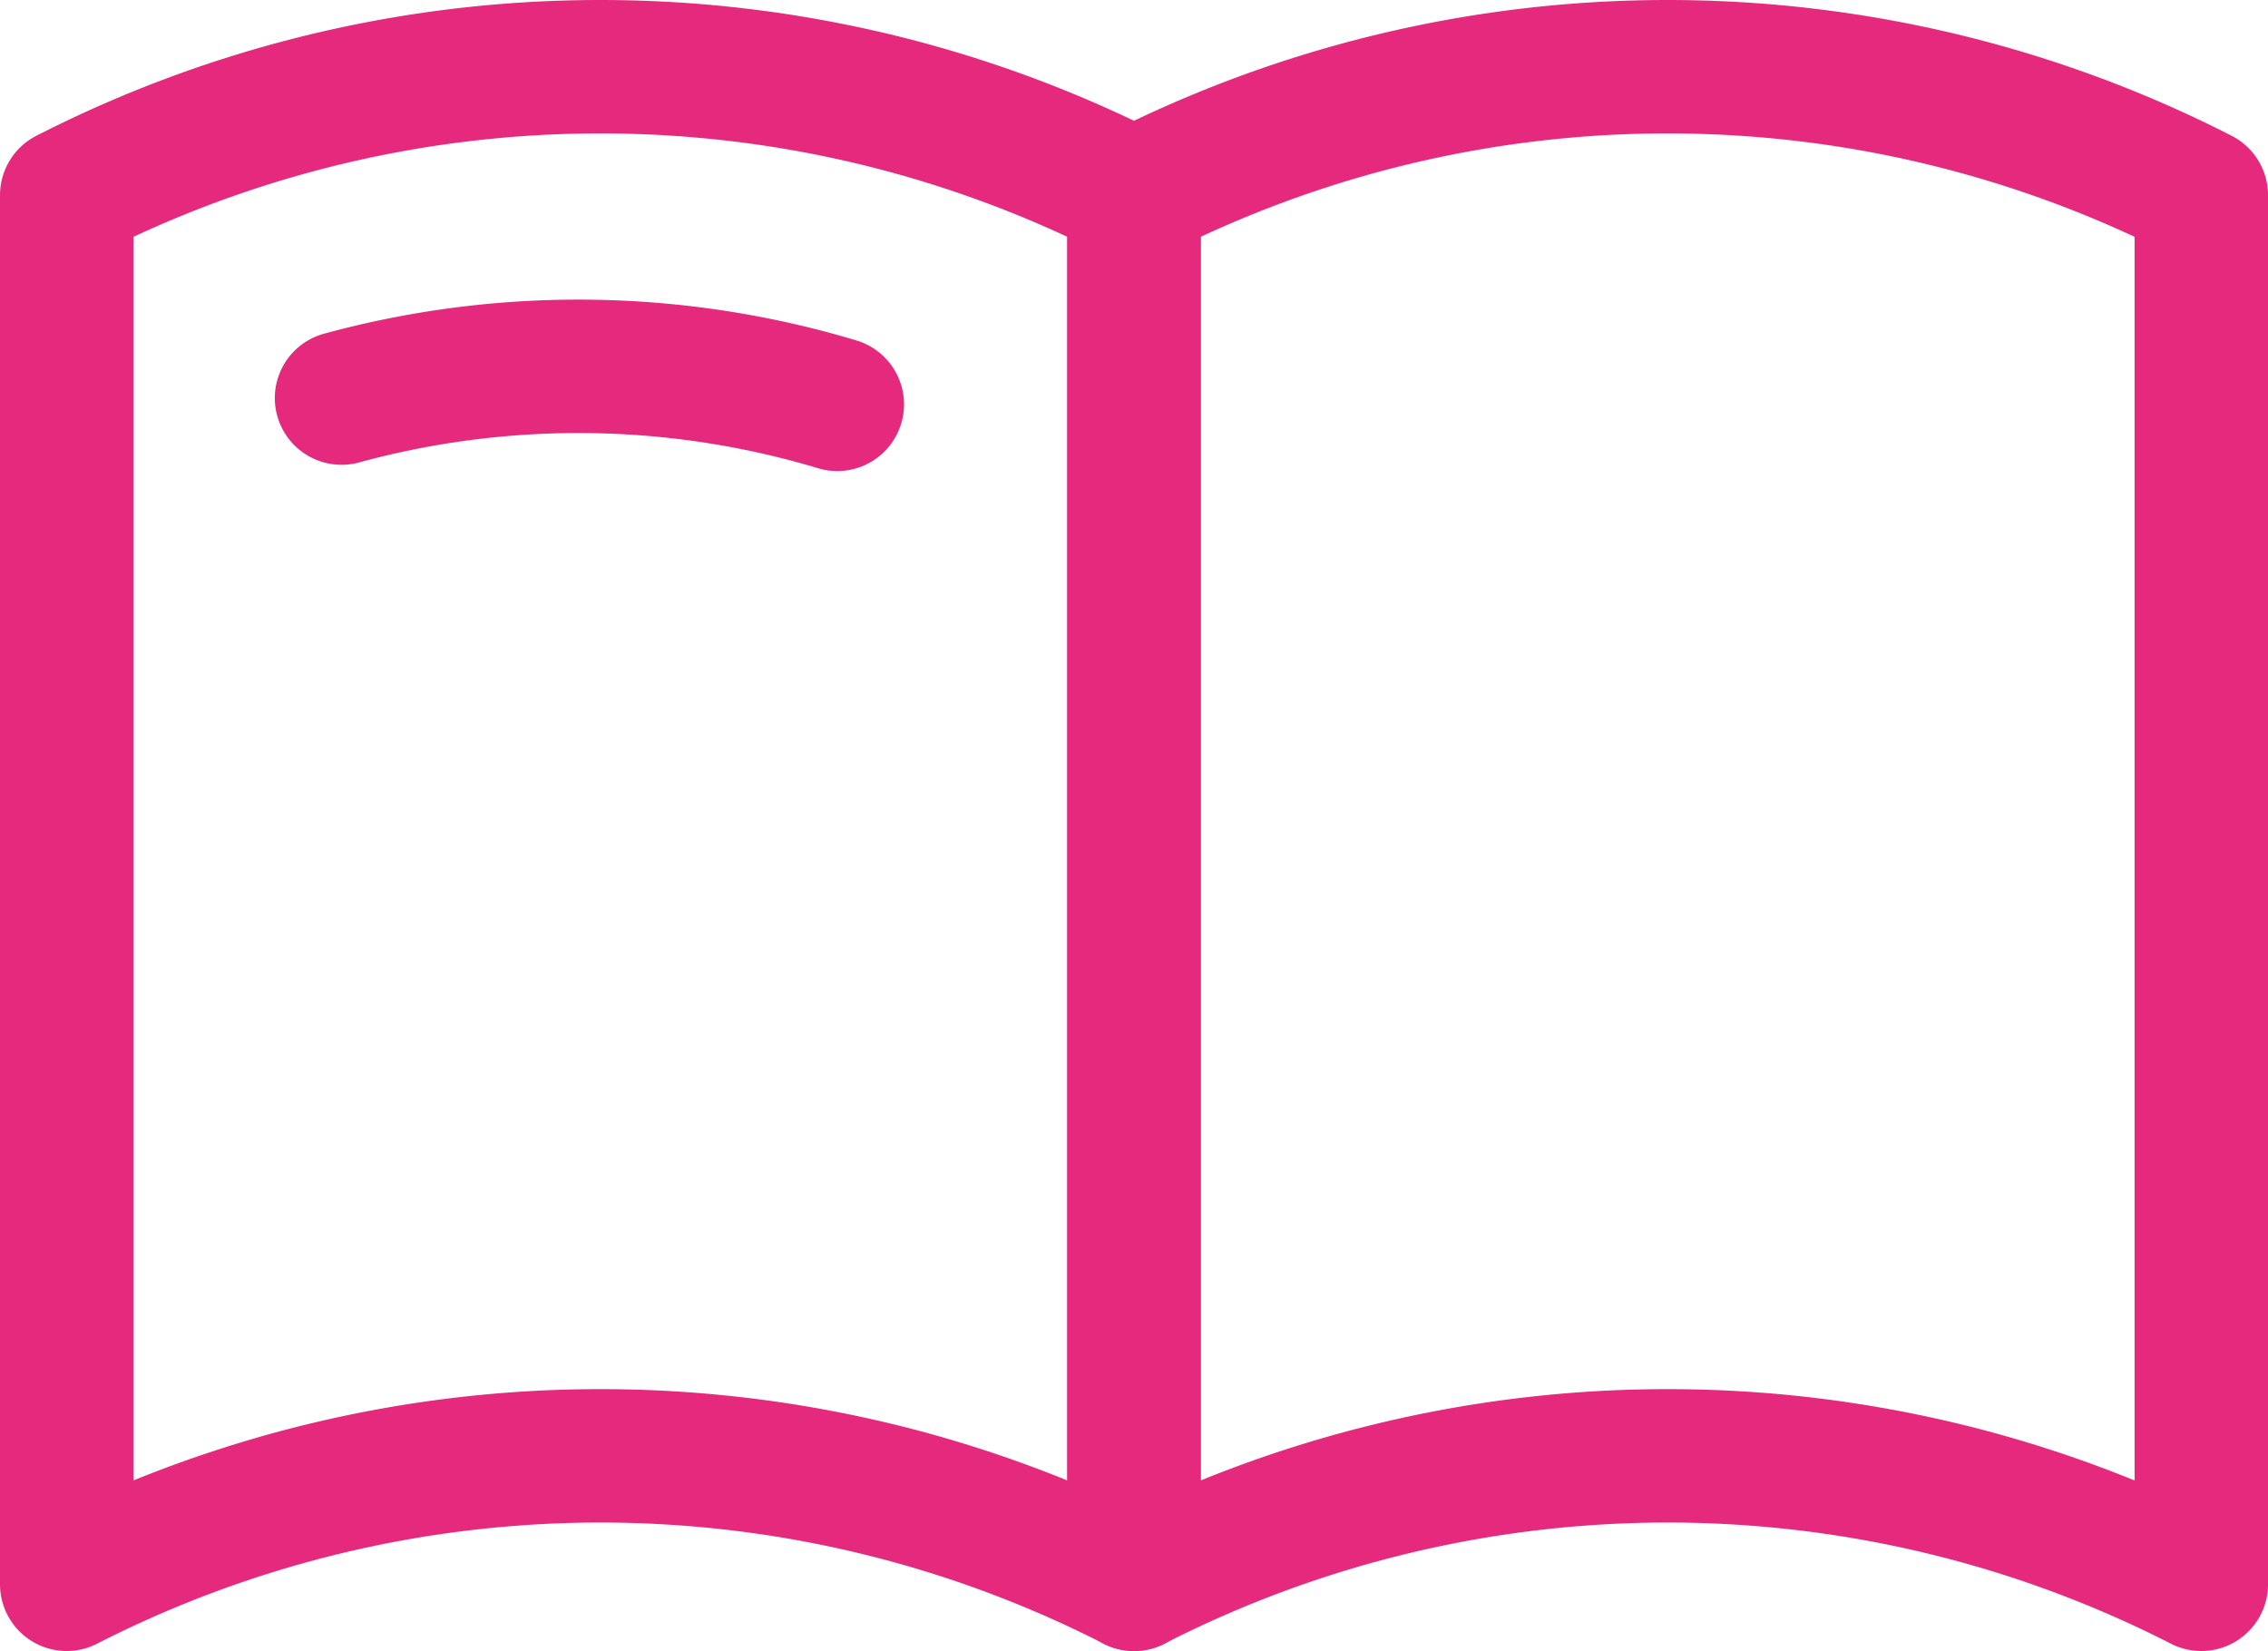 <svg xmlns="http://www.w3.org/2000/svg" width="17" height="12.376" viewBox="0 0 17 12.376"><defs><style>.cls-1{fill:none;stroke:#e5297d;stroke-linecap:round;stroke-linejoin:round;fill-rule:evenodd;}</style></defs><title>Asset 7</title><g id="Layer_2" data-name="Layer 2"><g id="Layer_6" data-name="Layer 6"><path class="cls-1" d="M.5,11.876a8.789,8.789,0,0,1,8,0V1.463a8.789,8.789,0,0,0-8,0Z"/><path class="cls-1" d="M8.5,11.876a8.789,8.789,0,0,1,8,0V1.463a8.789,8.789,0,0,0-8,0Z"/><path class="cls-1" d="M2.56,2.984a6.745,6.745,0,0,1,3.716.047"/></g></g></svg>